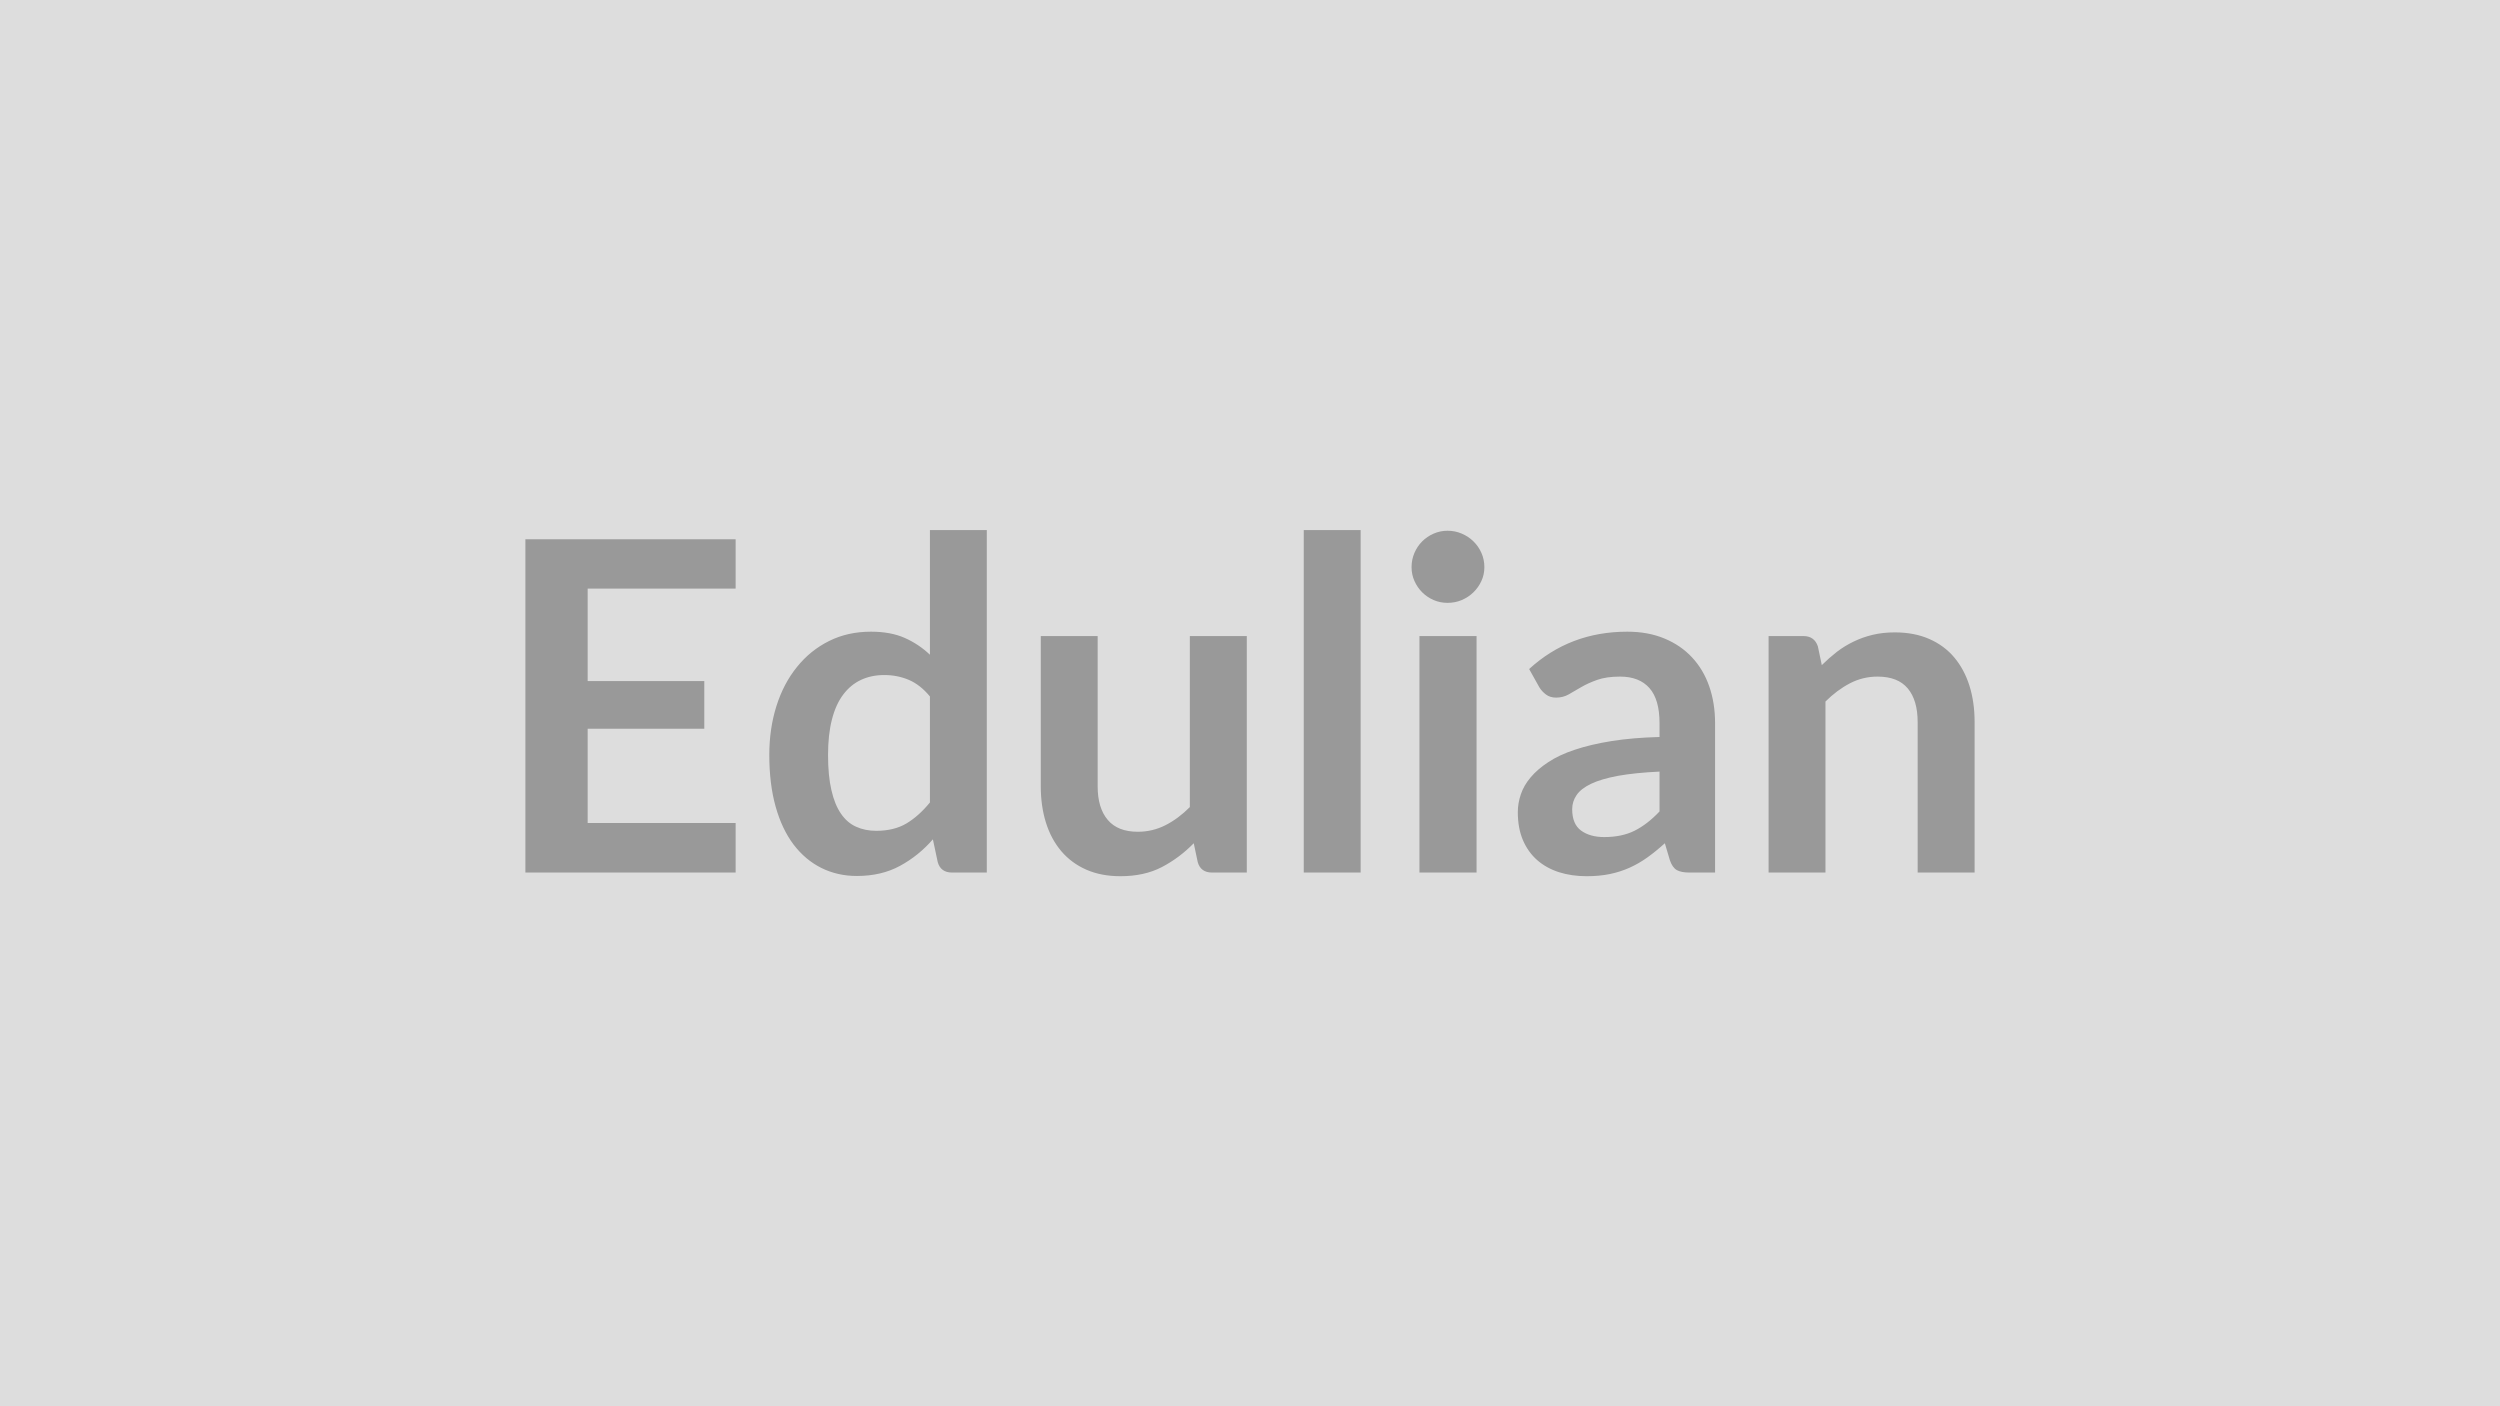 <svg xmlns="http://www.w3.org/2000/svg" width="320" height="180" viewBox="0 0 320 180"><rect width="100%" height="100%" fill="#DDDDDD"/><path fill="#999999" d="M94.16 75.345H75.22v11.83h14.93v6.1H75.22v12.07h18.94v6.34H67.25v-42.66h26.91zm24.87 27.37v-13.57q-1.24-1.5-2.7-2.12t-3.14-.62q-1.66 0-2.98.62-1.33.62-2.27 1.87-.95 1.25-1.45 3.19-.5 1.93-.5 4.55 0 2.66.43 4.5.42 1.85 1.22 3.01.8 1.17 1.95 1.68 1.15.52 2.56.52 2.28 0 3.87-.94 1.59-.95 3.01-2.69m0-34.87h7.28v43.84h-4.45q-1.45 0-1.83-1.33l-.62-2.92q-1.83 2.1-4.2 3.39-2.38 1.3-5.53 1.3-2.48 0-4.55-1.03-2.06-1.03-3.55-2.99-1.49-1.97-2.3-4.86t-.81-6.61q0-3.36.91-6.25t2.63-5.01q1.71-2.13 4.1-3.32 2.39-1.2 5.37-1.2 2.53 0 4.33.8t3.22 2.15zm33.27 13.57h7.29v30.27h-4.45q-1.45 0-1.83-1.33l-.51-2.42q-1.85 1.89-4.1 3.06-2.24 1.16-5.28 1.16-2.47 0-4.38-.84-1.9-.84-3.2-2.37-1.3-1.54-1.96-3.65t-.66-4.64v-19.24h7.28v19.24q0 2.77 1.29 4.29 1.28 1.52 3.85 1.52 1.88 0 3.54-.84 1.65-.84 3.12-2.32zm14.58-13.57h7.28v43.84h-7.28zm14.81 13.57H189v30.27h-7.31zm8.31-8.82q0 .95-.38 1.77-.38.83-1.02 1.45-.63.62-1.49.99-.85.36-1.83.36-.94 0-1.78-.36-.84-.37-1.46-.99t-.99-1.45q-.37-.82-.37-1.77 0-.97.37-1.83.37-.85.99-1.47t1.46-.99 1.78-.37q.98 0 1.83.37.86.37 1.49.99.64.62 1.02 1.47.38.86.38 1.83m22.42 31.27v-5.1q-3.15.15-5.31.54-2.15.4-3.45 1.02t-1.86 1.45q-.56.82-.56 1.8 0 1.91 1.14 2.74t2.96.83q2.25 0 3.88-.81 1.64-.82 3.2-2.47m-15.39-15.9-1.3-2.33q5.22-4.78 12.56-4.78 2.66 0 4.75.87 2.1.87 3.54 2.42 1.45 1.55 2.2 3.7.75 2.16.75 4.72v19.12h-3.3q-1.03 0-1.59-.31t-.89-1.25l-.65-2.19q-1.15 1.04-2.24 1.82t-2.27 1.31-2.52.81q-1.35.28-2.97.28-1.92 0-3.54-.51-1.62-.52-2.8-1.55-1.18-1.04-1.83-2.57t-.65-3.57q0-1.15.39-2.29.38-1.13 1.25-2.16.87-1.04 2.26-1.95 1.38-.92 3.4-1.59 2.02-.68 4.71-1.11 2.68-.43 6.13-.52v-1.77q0-3.03-1.29-4.49-1.3-1.47-3.75-1.47-1.77 0-2.94.42-1.16.41-2.05.93-.88.51-1.6.93-.73.41-1.61.41-.77 0-1.3-.4t-.85-.93m35.66-5.22.5 2.39q.92-.91 1.93-1.7 1.02-.78 2.16-1.32 1.13-.55 2.43-.86t2.83-.31q2.48 0 4.4.84t3.2 2.36 1.95 3.63q.66 2.11.66 4.65v19.26h-7.29v-19.26q0-2.78-1.26-4.3-1.27-1.52-3.87-1.52-1.89 0-3.54.86t-3.13 2.33v21.89h-7.28v-30.27h4.45q1.42 0 1.86 1.33"/></svg>